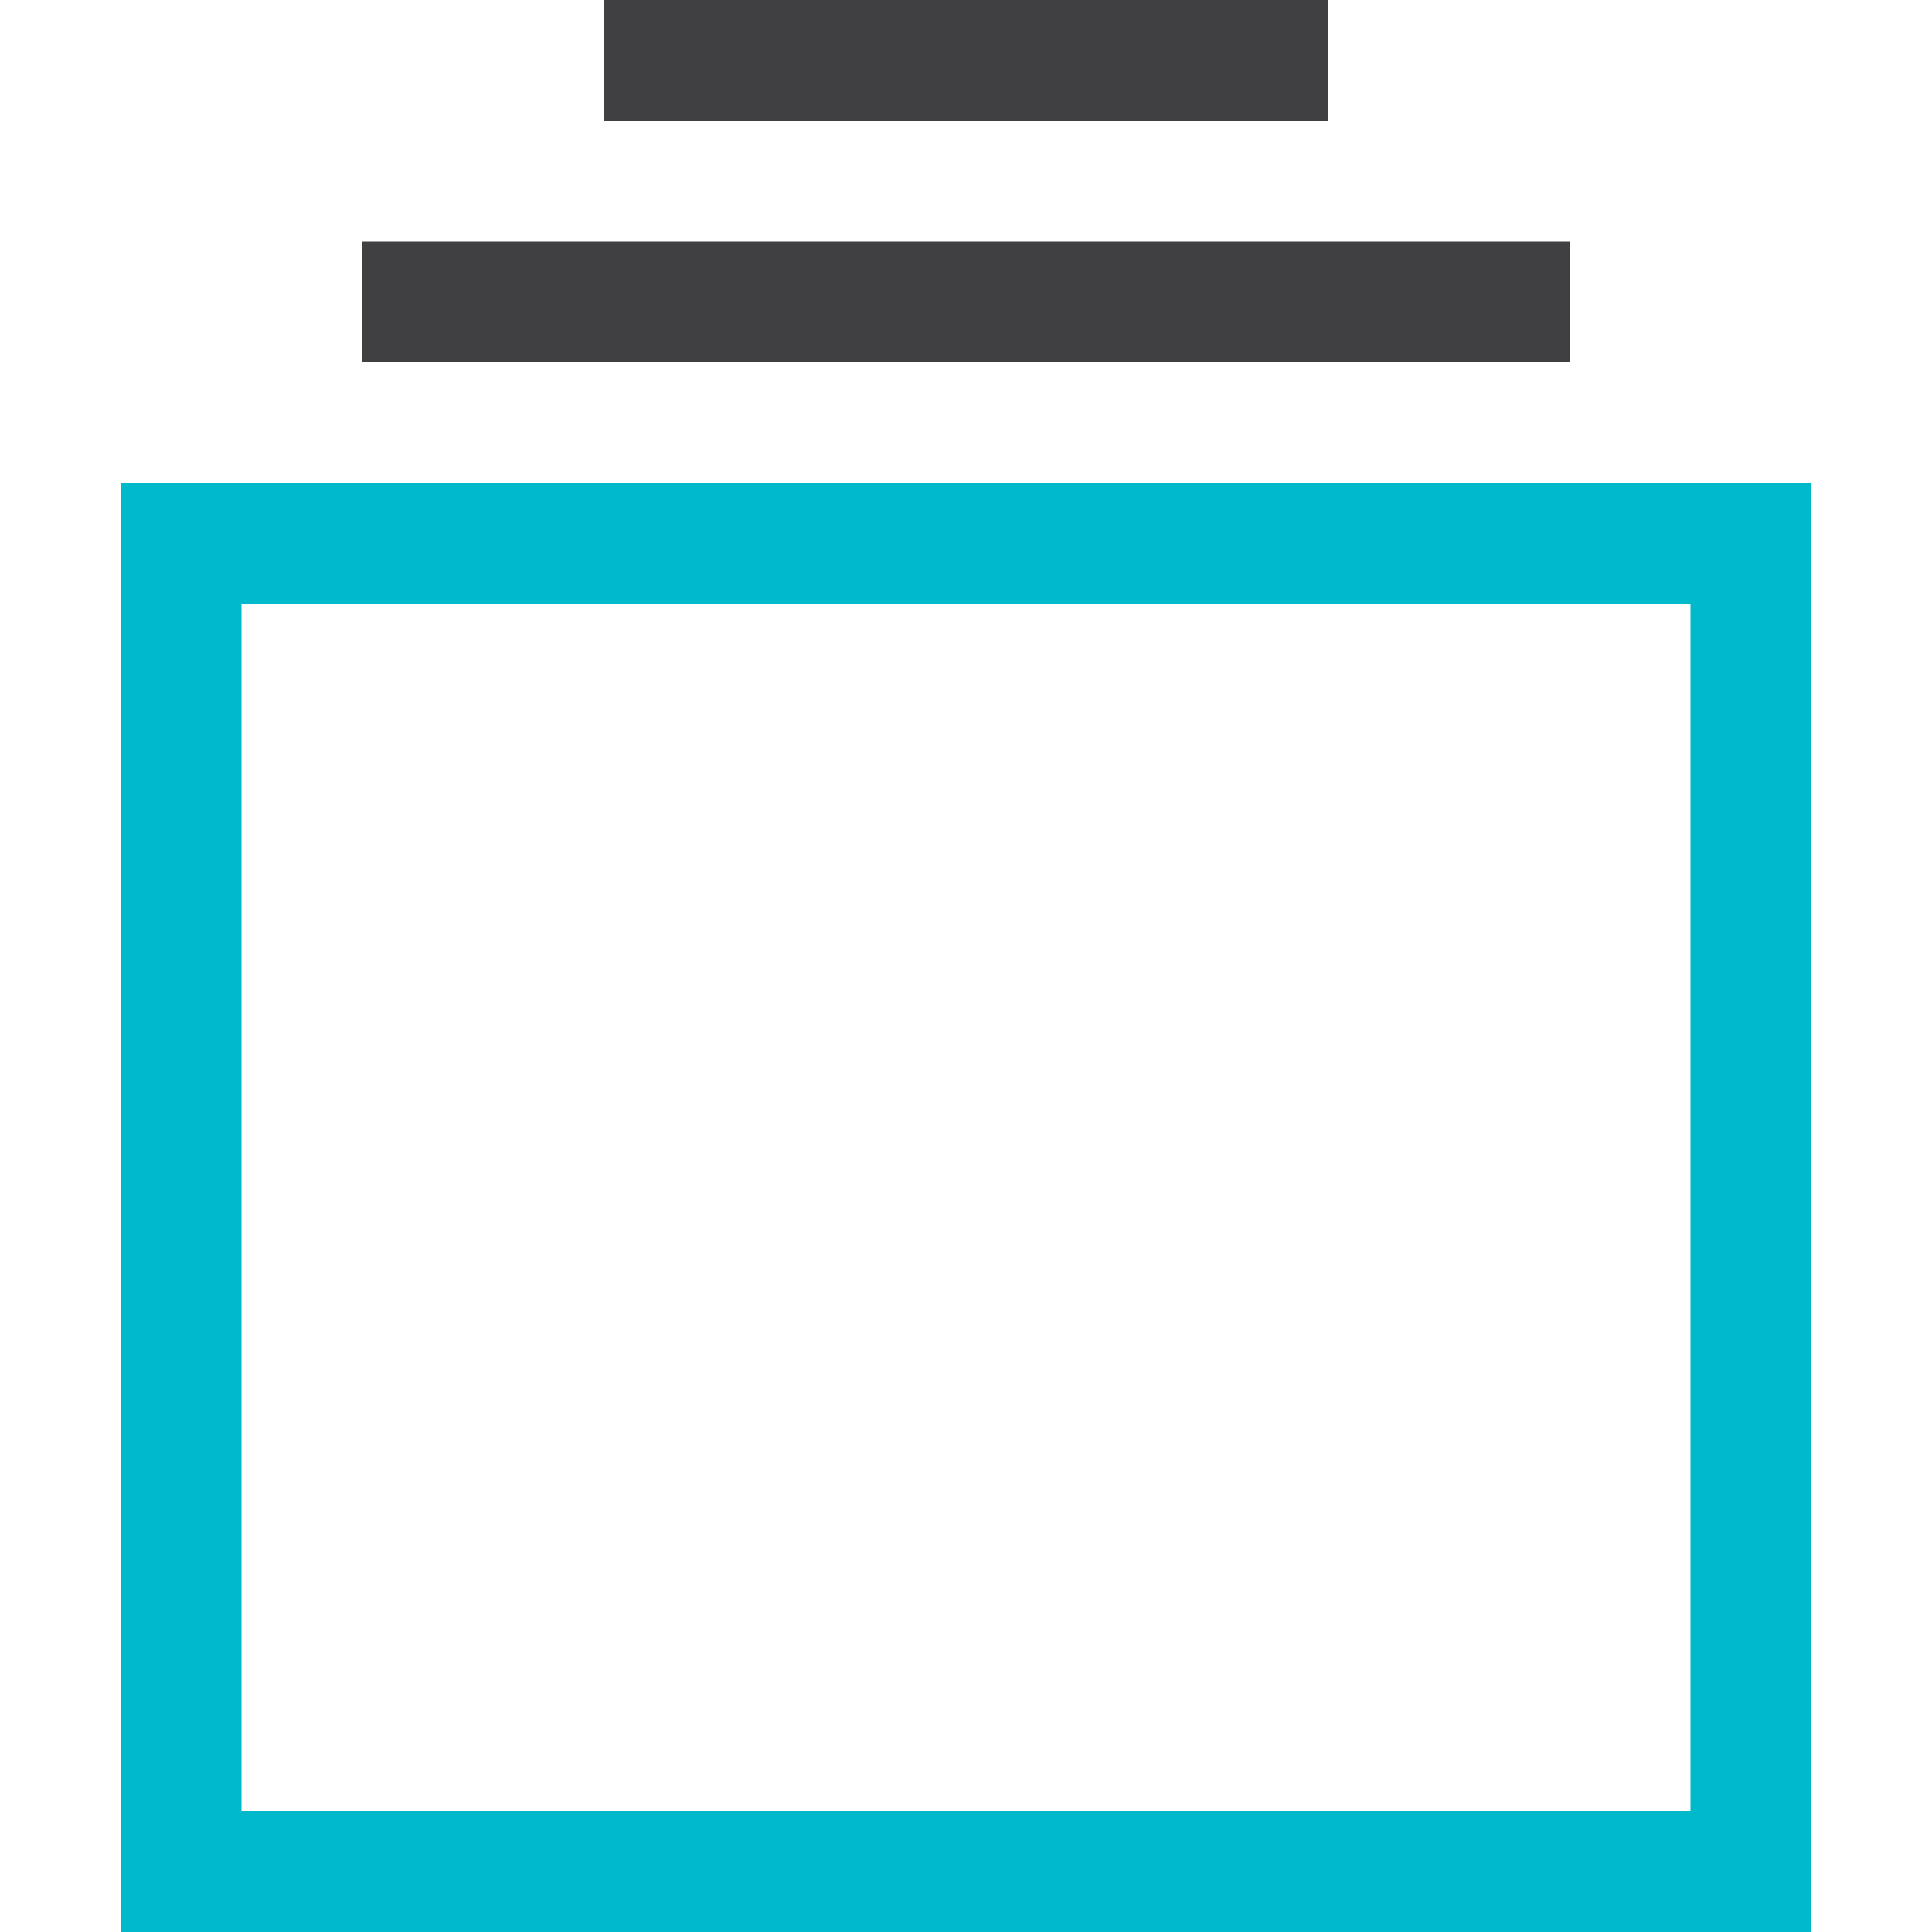 <svg xmlns="http://www.w3.org/2000/svg" width="32" height="32" viewBox="0 0 32 32"><g class="nc-icon-wrapper" stroke-linecap="square" stroke-linejoin="miter" stroke-width="2" fill="#404042" stroke="#404042"><rect x="3" y="9" fill="none" stroke="#00b9cb" stroke-miterlimit="10" width="26" height="22"></rect> <line data-color="color-2" fill="none" stroke-miterlimit="10" x1="7" y1="5" x2="25" y2="5"></line> <line data-color="color-2" fill="none" stroke-miterlimit="10" x1="11" y1="1" x2="21" y2="1"></line></g></svg>
